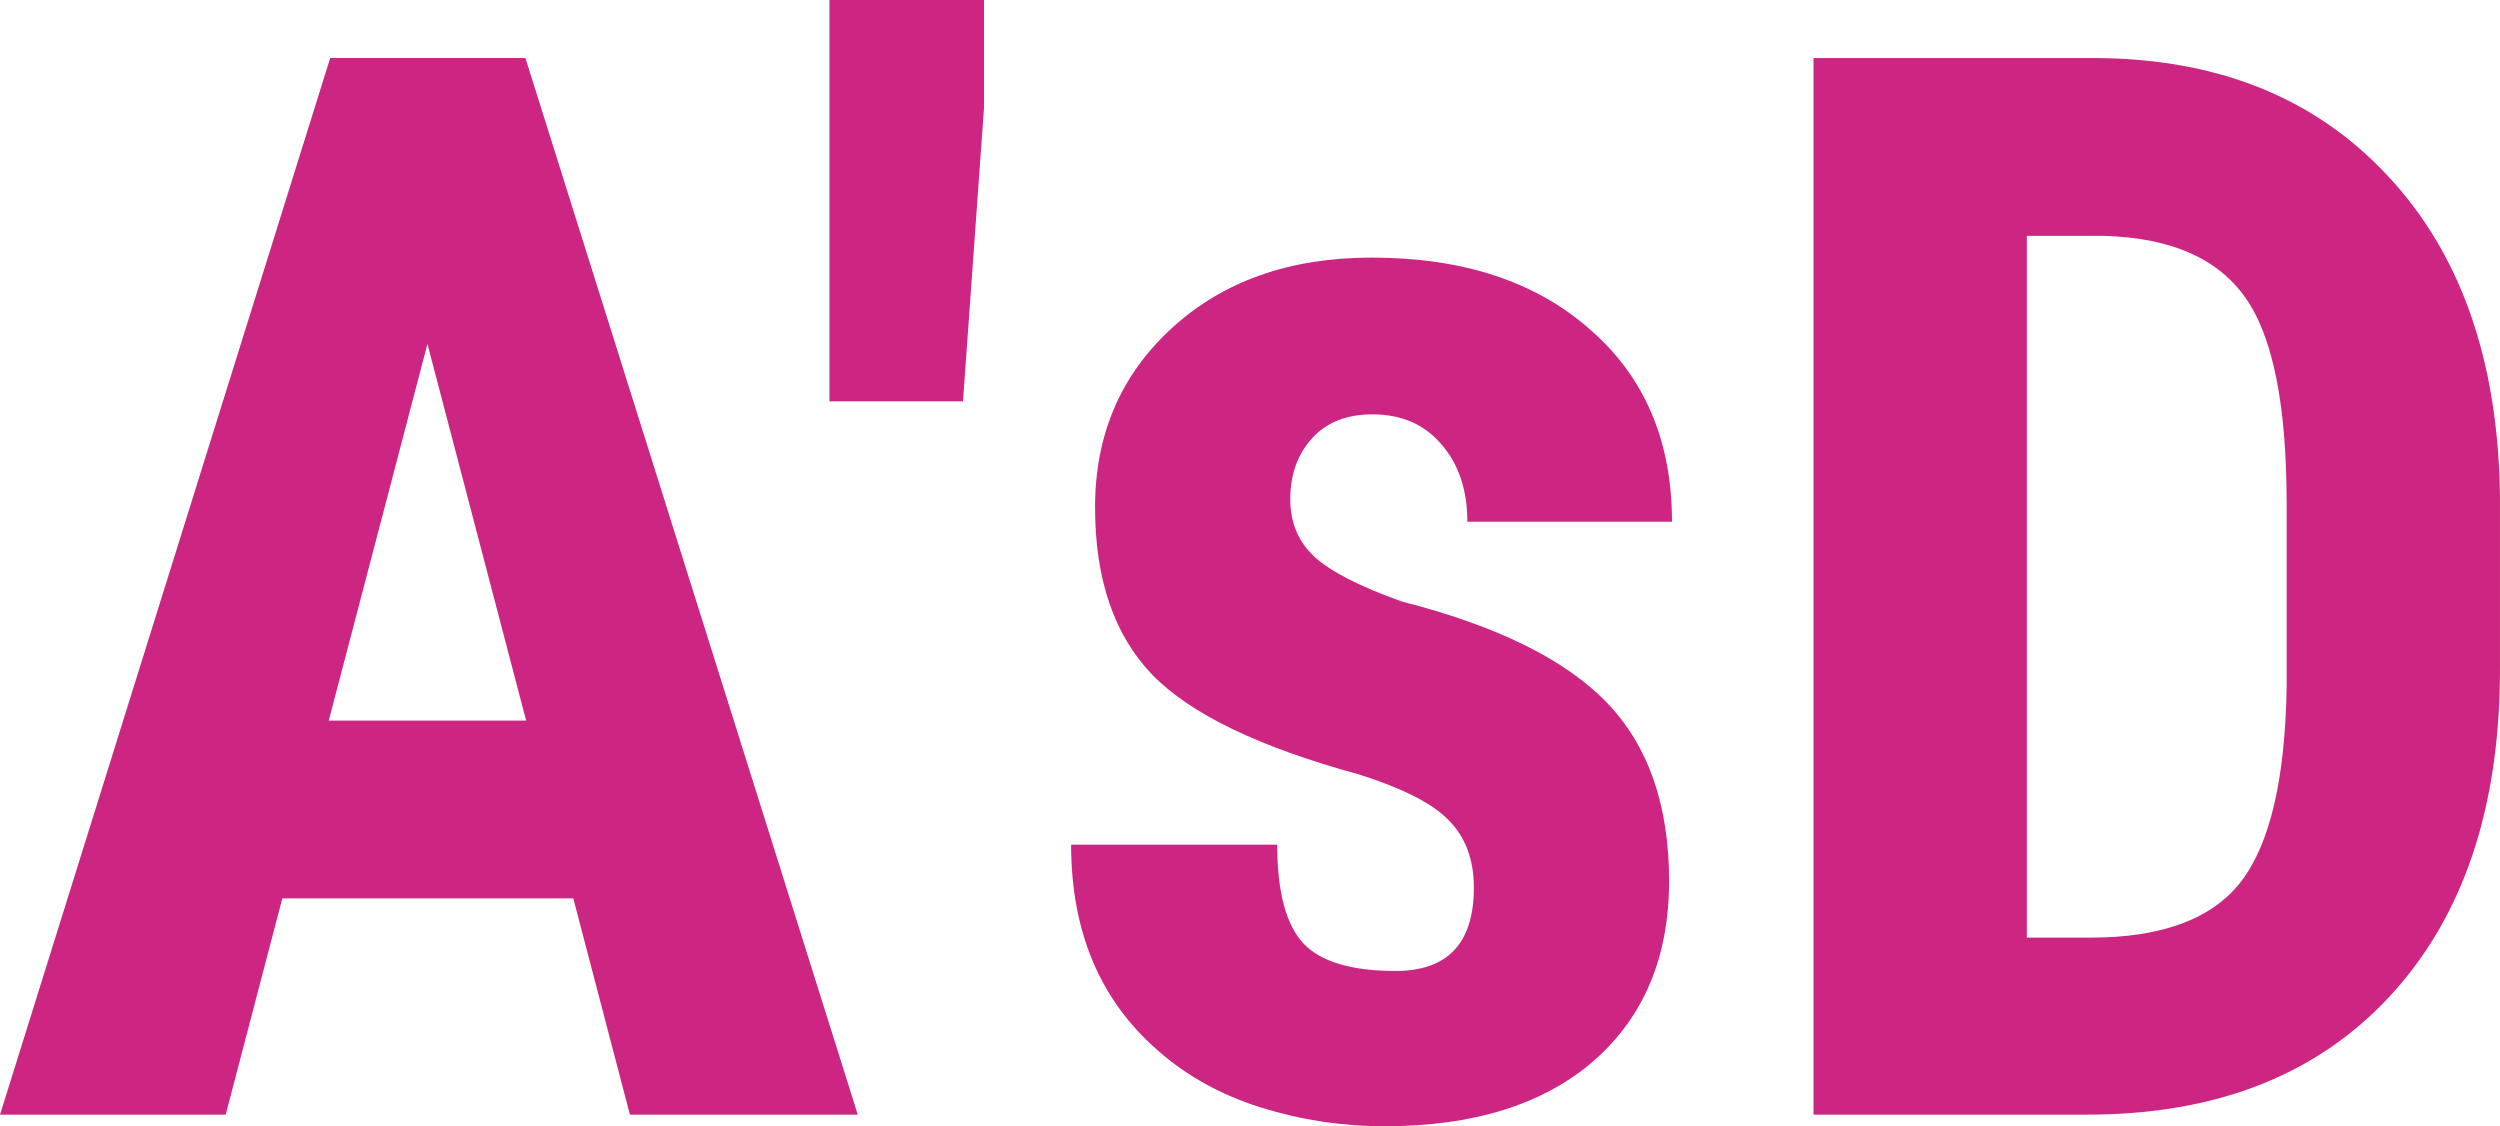 <?xml version="1.0" encoding="UTF-8"?>
<svg version="1.1" viewBox="0 0 574.17 258.67" xml:space="preserve" xmlns="http://www.w3.org/2000/svg"><g fill="#cd2682" aria-label="A'sD"><path d="m131.67 206.33h-66.833l-13 49.667h-51.833l75.833-242.67h44.833l76.333 242.67h-52.333zm-56.167-40.833h45.333l-22.667-86.5z" style="font-variant-caps:small-caps"/><path d="m226 24.667-4.833 67.5h-30.667v-92.167h35.5z" style="font-variant-caps:small-caps"/><path d="m338.5 203.83q0-9.5-5.667-15.333-5.5-5.833-20.833-10.667-34.167-9.333-47.333-22.833-13.167-13.667-13.167-38.5 0-25 17.667-41.167 17.667-16.167 45.833-16.167 31.5 0 50.167 16.5 18.833 16.333 18.833 44.167h-47q0-11-6-17.833-5.833-6.833-15.833-6.833-8.833 0-13.833 5.5-5 5.5-5 14 0 8 5.5 13.167 5.667 5.167 20.167 10.333 32.667 8.333 47 23.167t14.333 41-17.333 41.333q-17.333 15-48 15-14.667 0-28.5-4.333-13.667-4.333-23.5-13-20-17.333-20-47.333h47.333q0 16.167 6 22.667 6 6.333 21.167 6.333 18 0 18-19.167z" style="font-variant-caps:small-caps"/><path d="m416.5 256v-242.67h64.167q42.5 0 67.667 27 25.333 27 25.833 74v39.333q0 47.833-25.333 75.167-25.167 27.167-69.5 27.167zm49-201.83v161.17h14.667q24.5 0 34.5-12.833 10-13 10.5-44.667v-42.167q0-34-9.5-47.333-9.5-13.5-32.333-14.167z" style="font-variant-caps:small-caps"/></g></svg>
